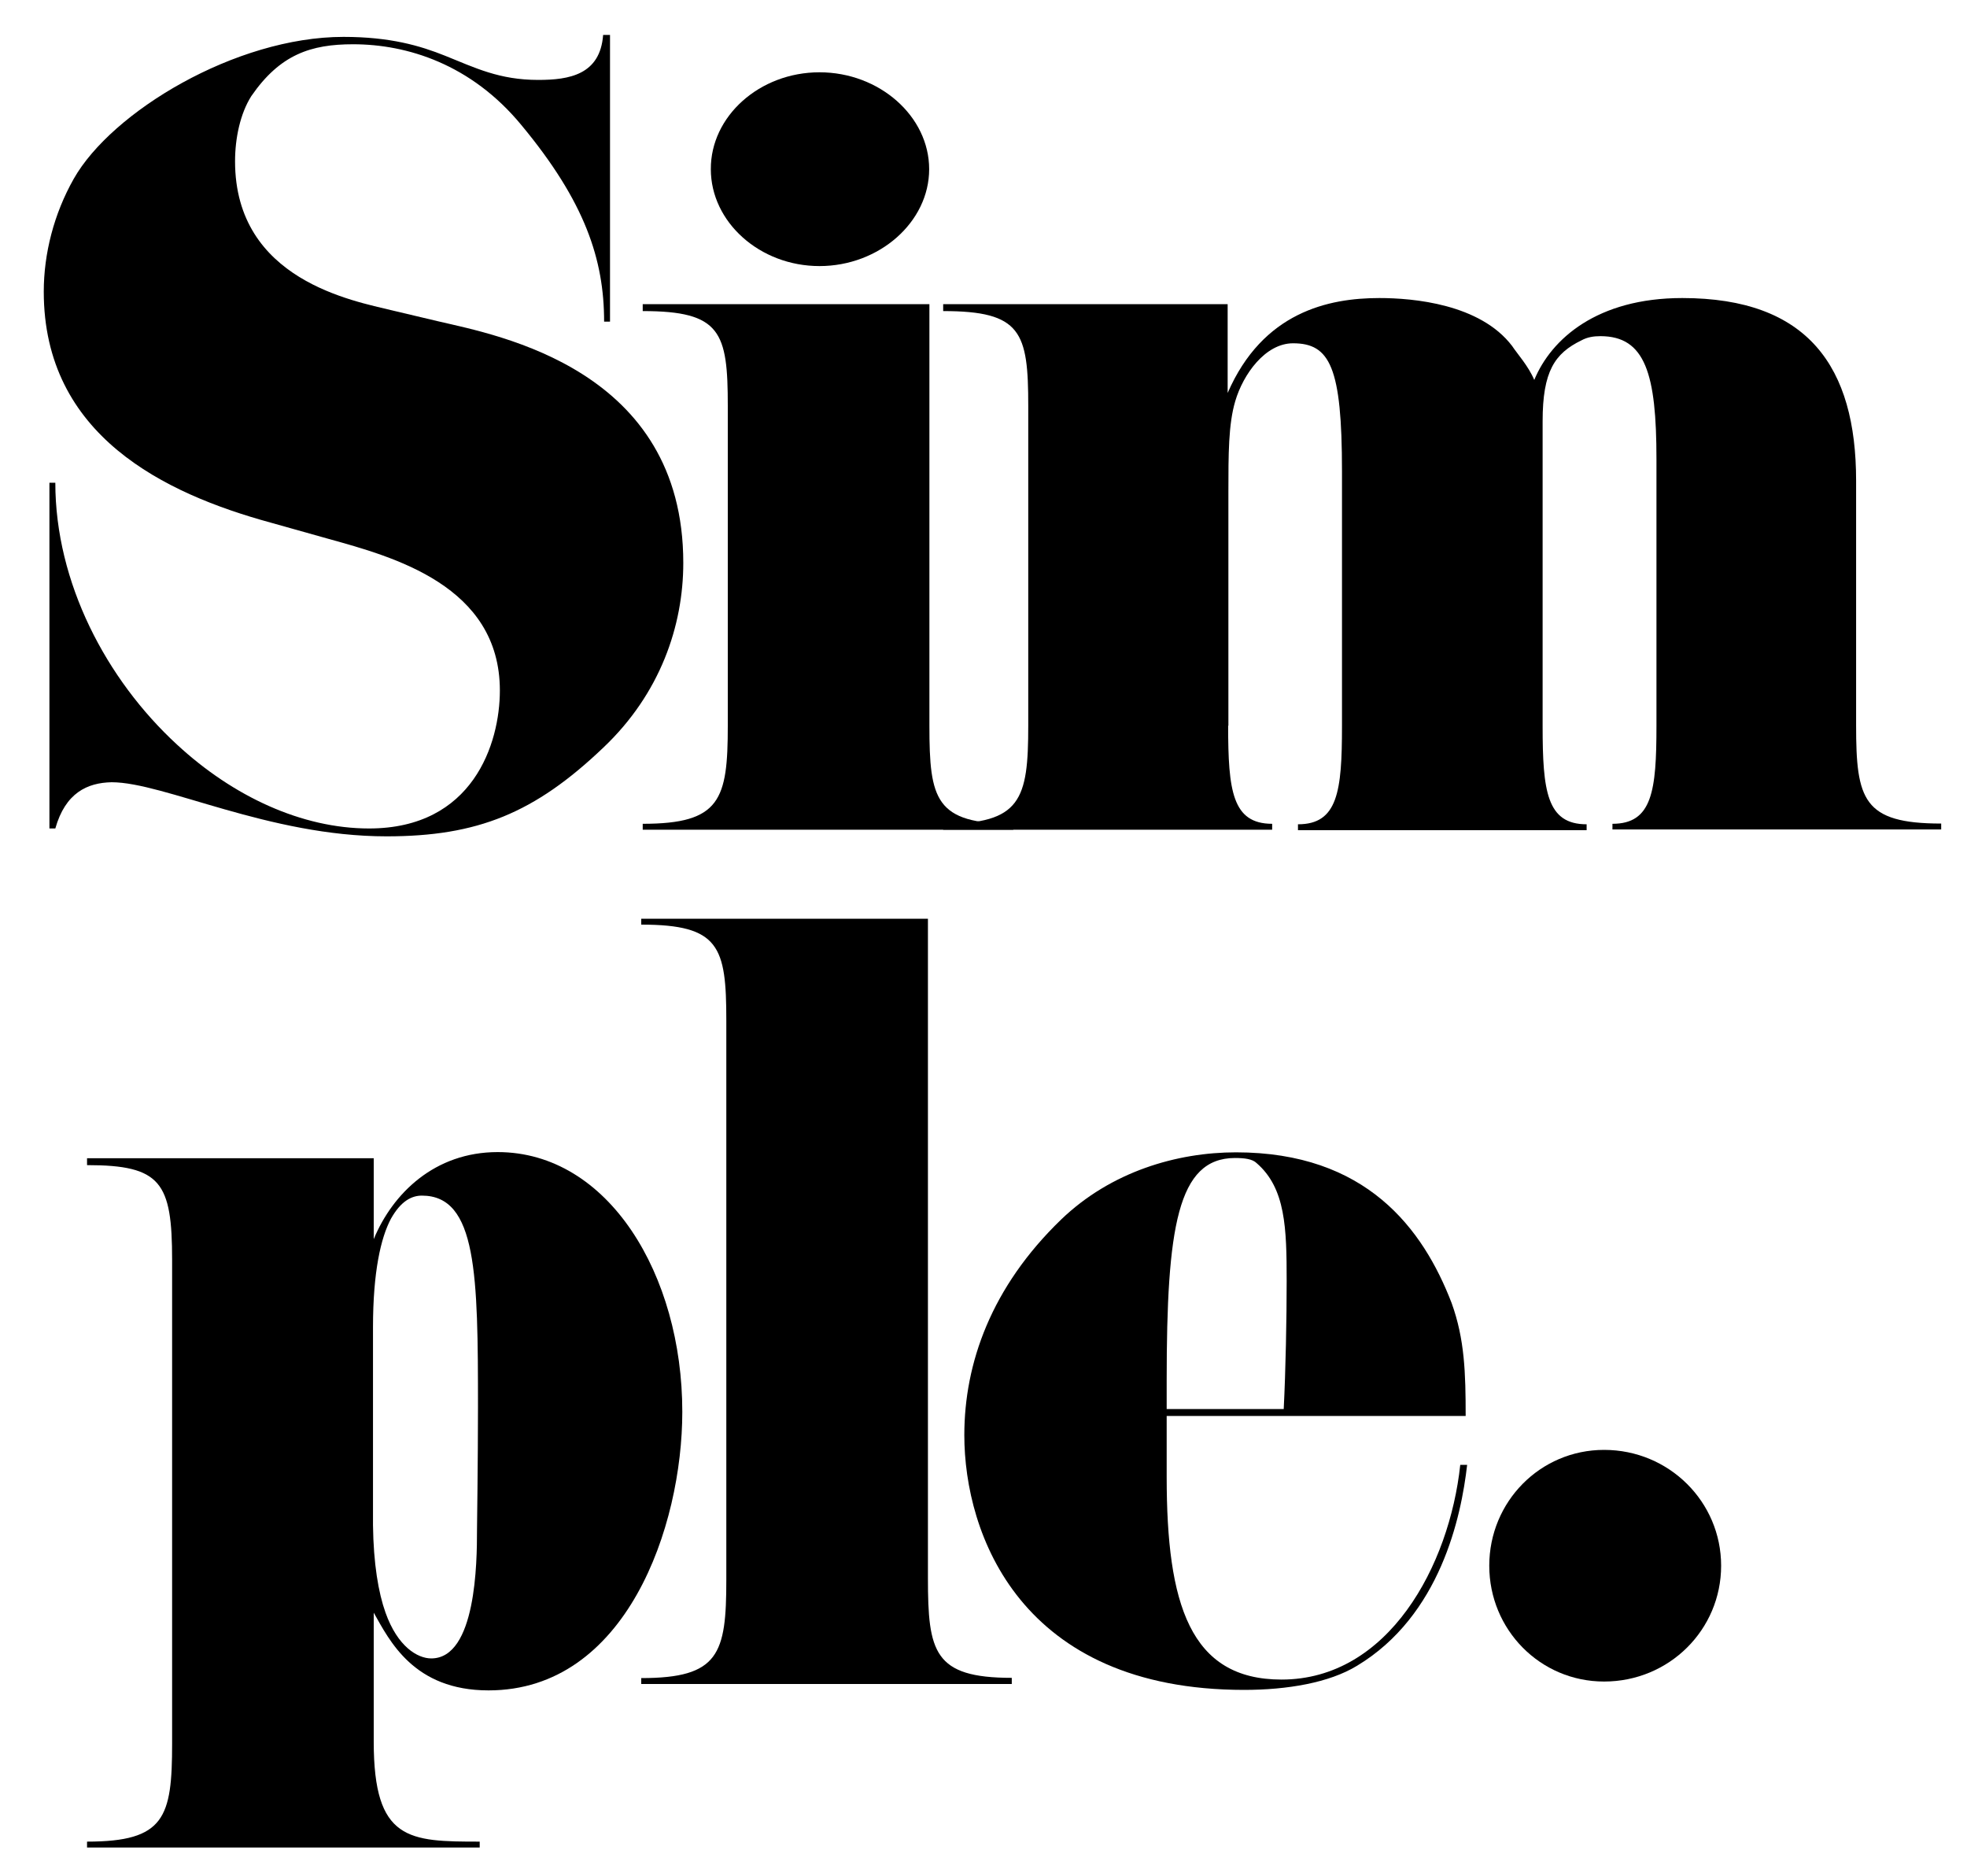 <?xml version="1.0" encoding="utf-8"?>
<!-- Generator: Adobe Illustrator 18.1.1, SVG Export Plug-In . SVG Version: 6.00 Build 0)  -->
<svg version="1.1" id="Layer_1" xmlns="http://www.w3.org/2000/svg" xmlns:xlink="http://www.w3.org/1999/xlink" x="0px" y="0px"
	 viewBox="0 57 800 763" enable-background="new 0 57 800 763" xml:space="preserve">
<g>
	<path d="M22.5,393.9h-2.4V253.3h2.4c0,40.6,20.7,80,49.5,106.5c22.8,21.1,50.8,34.1,78.1,34.1c42.3,0,53.2-34.6,53.2-56.1
		c0-42.7-43.5-54.4-69.8-61.7l-23.5-6.6c-43.1-11.8-92.2-35.4-92.2-93.9c0-15.4,4.1-31.6,12.2-45.9C45.4,102.5,95.8,72,139.7,72
		c19,0,31.2,3.6,41.4,7.7c12.2,4.9,22,9.8,37.8,9.8c12.6,0,25.2-2.1,26.4-18.3h2.8v116.6h-2.4c0-25.2-7.7-48.7-33.7-80
		C191.6,83.1,165.6,75,143.6,75c-17.1,0-29.7,4.1-41.4,21.1c-4.5,7.1-6.6,17.1-6.6,26.5c0,48.4,48.4,56.8,63.8,60.6l19,4.5
		c24.4,5.7,99.5,19.5,99.5,98.2c0,25.6-9.4,53.2-32.5,75.1c-28,26.7-51.2,36.1-88.2,36.1c-48,0-90.5-22-111.8-22
		C35.5,375.3,26.6,379.4,22.5,393.9z"/>
	<path d="M412.2,394.4H261.4V392c31.6,0,34.6-9.8,34.6-39.9v-130c0-30.1-2.8-38.6-34.6-38.6v-2.8h116.6v171.4
		c0,30.1,2.4,39.9,34.1,39.9V394.4z M333.3,86.4c24.4,0,44.6,17.9,44.6,39.4s-20.3,39.4-44.6,39.4s-44.2-17.9-44.2-39.4
		C289,104.3,308.9,86.4,333.3,86.4z"/>
	<path d="M499.5,352.1c0,26.4,1.7,39.9,17.9,39.9v2.4H383.6V392c31.6,0,34.6-9.8,34.6-39.9v-130c0-30.1-2.8-38.6-34.6-38.6v-2.8
		h115.7v36.1c14.3-32.9,41-38.6,61.7-38.6c13.8,0,41,2.4,54,19.5c2.1,3.2,6.6,8.1,9,13.8c6.9-16.7,25.6-33.3,60.2-33.3
		c51.2,0,70.7,28,70.7,74.3v99.5c0,30.1,2.8,39.9,34.6,39.9v2.4H655.8V392c16.2,0,17.9-13.4,17.9-39.9V243.7c0-34.6-4.5-50-22.8-50
		c-2.8,0-5.3,0.4-7.7,1.7c-10.9,5.3-15.8,12.6-15.8,32.9v124c0,26.4,1.7,39.9,17.9,39.9v2.4H527.9v-2.4c16.2,0,17.9-13.4,17.9-39.9
		V248.6c0-42.3-4.9-52-19.9-52c-11.3,0-20.3,12.6-23.5,23.5c-2.8,9.4-2.8,21.5-2.8,37.4V352.1z"/>
</g>
<g>
	<path d="M35.4,528H152v32.9c7.7-18.6,24.8-35.4,50.4-35.4c45.1,0,75.1,50,75.1,105.6c0,46.7-22.8,113.3-78.8,113.3
		c-30.5,0-40.3-20.3-46.7-31.6v52.5c0,40.3,14.3,40.6,43.1,40.6v2.4H35.4v-2.4c31.6,0,34.6-9.8,34.6-39.9V569.4
		c0-31.6-4.5-38.6-34.6-38.6C35.4,530.9,35.4,528,35.4,528z M156.8,712.8c4.9,13.8,13,18.6,18.6,18.6c18.3,0,18.6-39.4,18.6-52
		c0,0,0.4-29.7,0.4-50c0-54-0.4-86.2-22.8-86.2c-4.1,0-8.5,2.1-12.6,9.4c-4.1,7.7-7.3,21.5-7.3,44.2v80.4
		C151.9,692.9,153.9,704.7,156.8,712.8z"/>
	<path d="M411.5,741.8H260.8v-2.4c31.6,0,34.6-9.8,34.6-39.9V472c0-30.1-2.8-39-34.6-39v-2.4h116.6v268.1c0,30.1,2.4,40.6,34.1,40.6
		V741.8z"/>
	<path d="M474.5,632.8v24.8c0,51.6,9.4,82.4,46.7,82.4c43.5,0,68.3-46.3,72.7-87.3h2.8c-2.4,21.1-10.9,61.3-44.8,81.7
		c-11.3,6.9-28.4,9.8-45.9,9.8c-91,0-113.8-63.4-113.8-103.6c0-29.2,10.9-60.2,39.4-87.7c20.3-19.5,47.1-27.3,71.1-27.3
		c52.9,0,76,30.9,87.7,61.3c5.3,14.7,5.7,28.4,5.7,45.9L474.5,632.8L474.5,632.8z M474.5,618.2V630h47.6c0.8-15.8,1.2-36.9,1.2-52
		c0-21.5-0.4-37.8-12.2-48c-1.7-1.7-4.9-2.1-8.9-2.1C478.9,528,474.5,556.1,474.5,618.2z"/>
	<path d="M652.4,646.6c26.4,0,47.6,21.1,47.6,47.1s-21.1,47.1-47.6,47.1c-26,0-46.7-21.1-46.7-47.1S626.4,646.6,652.4,646.6z"/>
</g>
</svg>
